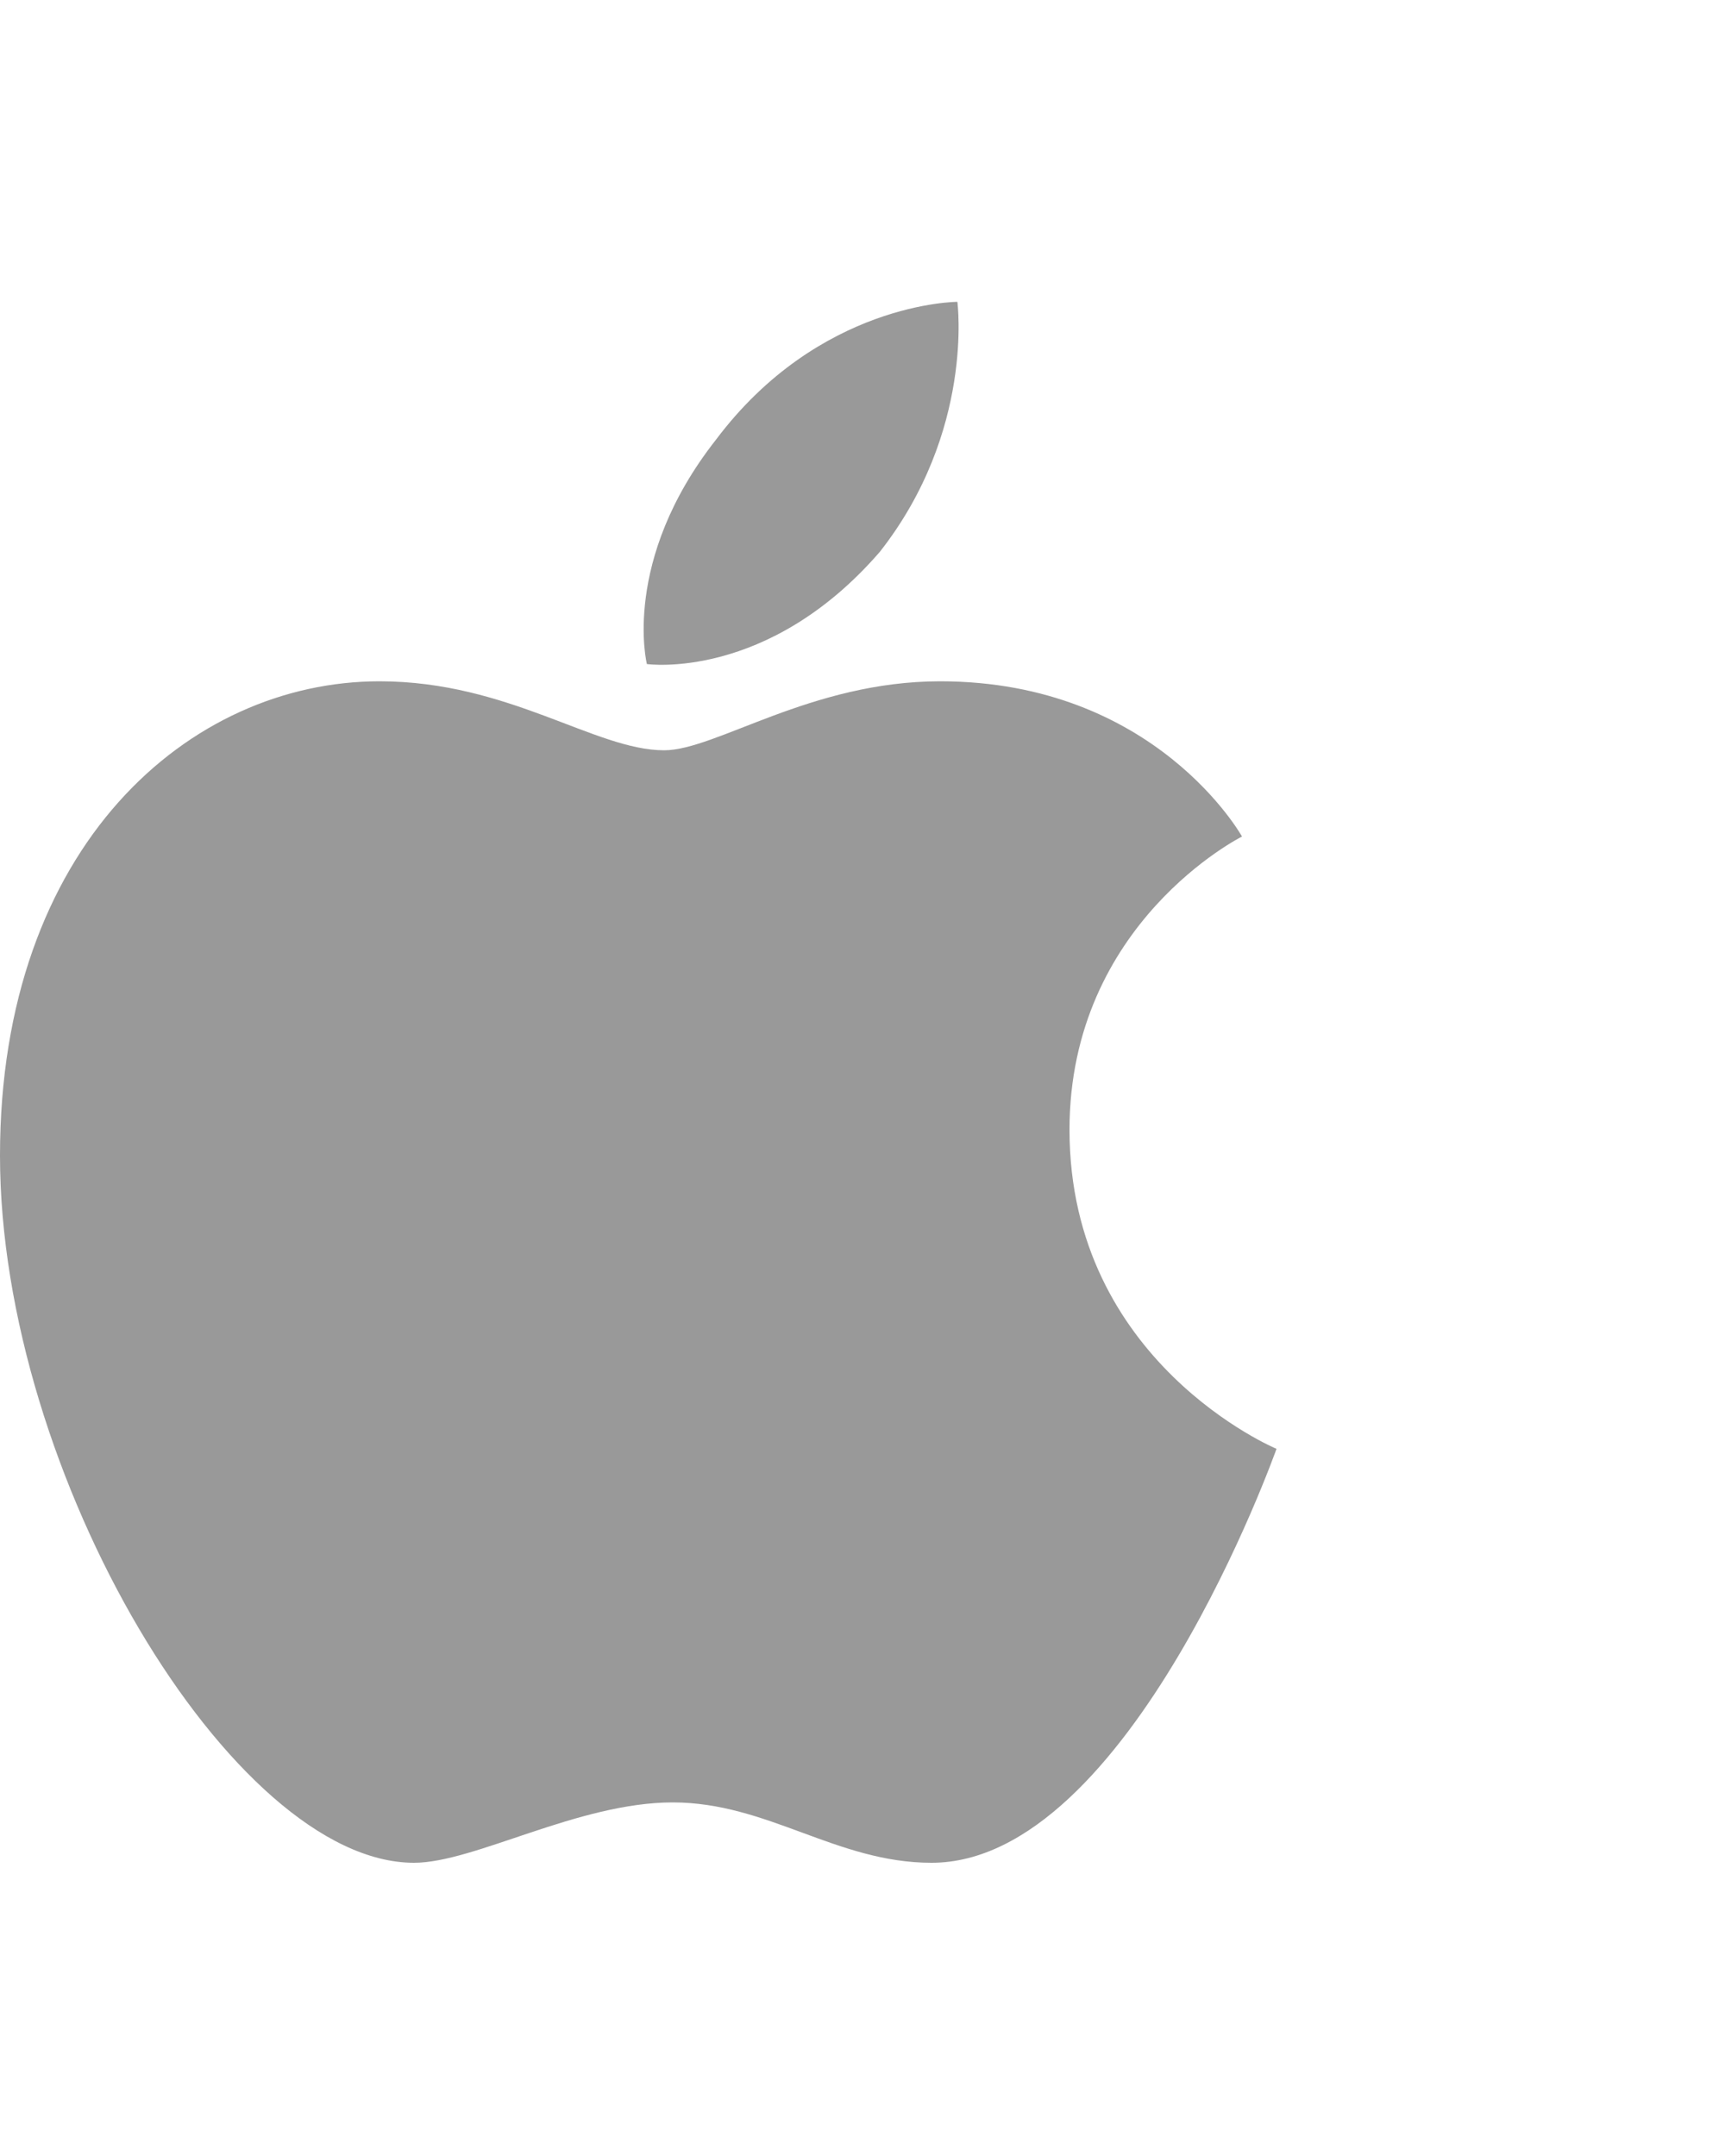 <svg enable-background="new 5 0 20 25" viewBox="5 0 20 25" xmlns="http://www.w3.org/2000/svg"><g fill="#999"><path d="m13.3 5.1c1.2-1.6 2.8-1.6 2.8-1.6s.2 1.5-.9 2.9c-1.3 1.5-2.7 1.3-2.7 1.3s-.3-1.2.8-2.6z"/><path d="m12.7 8.7c.6 0 1.7-.8 3.2-.8 2.5 0 3.5 1.8 3.5 1.8s-2 1-2 3.4c0 2.7 2.4 3.7 2.4 3.7s-1.7 4.8-4 4.8c-1.1 0-1.9-.7-3-.7s-2.3.7-3 .7c-2.1 0-4.8-4.5-4.8-8.2 0-3.6 2.2-5.5 4.4-5.5 1.5 0 2.5.8 3.3.8z"/></g></svg>